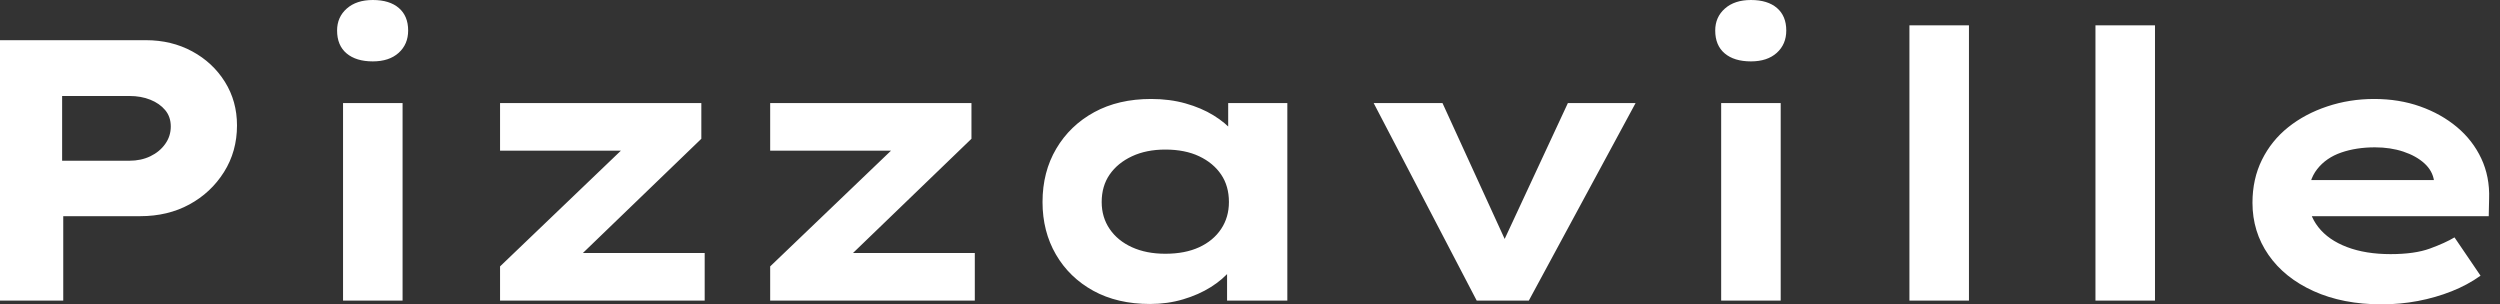 <svg baseProfile="full" height="28" version="1.1" viewBox="0 0 230 28" width="230" xmlns="http://www.w3.org/2000/svg" xmlns:ev="http://www.w3.org/2001/xml-events" xmlns:xlink="http://www.w3.org/1999/xlink"><rect x="0" y="0" width="230" height="28" fill="#333333" stroke="none"/><defs /><g><path d="M5.066 27.658V3.697H18.484Q20.846 3.697 22.746 4.724Q24.645 5.751 25.758 7.531Q26.87 9.311 26.87 11.535Q26.87 13.932 25.672 15.831Q24.474 17.731 22.489 18.809Q20.504 19.888 17.971 19.888H10.885V27.658ZM10.782 14.787H16.978Q18.039 14.787 18.895 14.377Q19.751 13.966 20.264 13.247Q20.778 12.528 20.778 11.638Q20.778 10.748 20.264 10.132Q19.751 9.516 18.895 9.174Q18.039 8.831 16.978 8.831H10.782Z M36.626 27.658V9.482H42.103V27.658ZM39.364 5.648Q37.824 5.648 36.951 4.912Q36.078 4.176 36.078 2.807Q36.078 1.575 36.968 0.787Q37.858 0.0 39.364 0.0Q40.905 0.0 41.76 0.736Q42.616 1.472 42.616 2.807Q42.616 4.073 41.743 4.861Q40.87 5.648 39.364 5.648Z M51.071 27.658V24.509L64.01 12.117L64.421 13.863H51.071V9.482H69.589V12.768L57.13 24.782L56.616 23.276H69.897V27.658Z M75.922 27.658V24.509L88.861 12.117L89.271 13.863H75.922V9.482H94.44V12.768L81.98 24.782L81.467 23.276H94.748V27.658Z M110.87 27.966Q107.858 27.966 105.65 26.751Q103.443 25.535 102.21 23.413Q100.978 21.291 100.978 18.587Q100.978 15.814 102.244 13.675Q103.511 11.535 105.736 10.32Q107.961 9.105 110.973 9.105Q112.685 9.105 114.139 9.516Q115.594 9.927 116.707 10.611Q117.819 11.296 118.504 12.1Q119.188 12.905 119.359 13.692L118.059 13.795V9.482H123.501V27.658H117.956V22.797L119.086 23.105Q118.983 23.995 118.281 24.851Q117.579 25.707 116.467 26.408Q115.355 27.11 113.917 27.538Q112.479 27.966 110.87 27.966ZM112.274 23.345Q114.088 23.345 115.389 22.746Q116.689 22.147 117.408 21.068Q118.127 19.99 118.127 18.587Q118.127 17.115 117.408 16.054Q116.689 14.993 115.389 14.377Q114.088 13.76 112.274 13.76Q110.528 13.76 109.21 14.377Q107.892 14.993 107.156 16.054Q106.421 17.115 106.421 18.587Q106.421 19.99 107.156 21.068Q107.892 22.147 109.21 22.746Q110.528 23.345 112.274 23.345Z M140.924 27.658 131.443 9.482H137.775L144.244 23.619L142.67 23.756L149.311 9.482H155.54L145.716 27.658Z M163.413 27.658V9.482H168.89V27.658ZM166.152 5.648Q164.611 5.648 163.738 4.912Q162.866 4.176 162.866 2.807Q162.866 1.575 163.756 0.787Q164.645 0.0 166.152 0.0Q167.692 0.0 168.548 0.736Q169.403 1.472 169.403 2.807Q169.403 4.073 168.531 4.861Q167.658 5.648 166.152 5.648Z M180.733 27.658V2.328H186.21V27.658Z M197.848 27.658V2.328H203.325V27.658Z M224.171 28.0Q220.611 28.0 217.924 26.785Q215.237 25.57 213.765 23.447Q212.293 21.325 212.293 18.655Q212.293 16.465 213.166 14.702Q214.039 12.939 215.579 11.707Q217.12 10.474 219.174 9.79Q221.227 9.105 223.487 9.105Q225.78 9.105 227.714 9.79Q229.648 10.474 231.103 11.689Q232.557 12.905 233.345 14.582Q234.132 16.259 234.064 18.279L234.029 19.888H216.093L215.306 16.567H229.579L228.998 17.32V16.636Q228.861 15.711 228.108 15.027Q227.355 14.342 226.174 13.949Q224.993 13.555 223.555 13.555Q221.844 13.555 220.457 14.034Q219.071 14.513 218.249 15.557Q217.428 16.601 217.428 18.244Q217.428 19.716 218.352 20.897Q219.276 22.078 220.988 22.729Q222.699 23.379 224.993 23.379Q227.218 23.379 228.621 22.866Q230.024 22.352 230.88 21.839L233.276 25.364Q232.078 26.22 230.606 26.802Q229.134 27.384 227.509 27.692Q225.883 28.0 224.171 28.0Z " fill="rgb(255,255,255)" transform="translate(-5.066, 0)" /></g></svg>